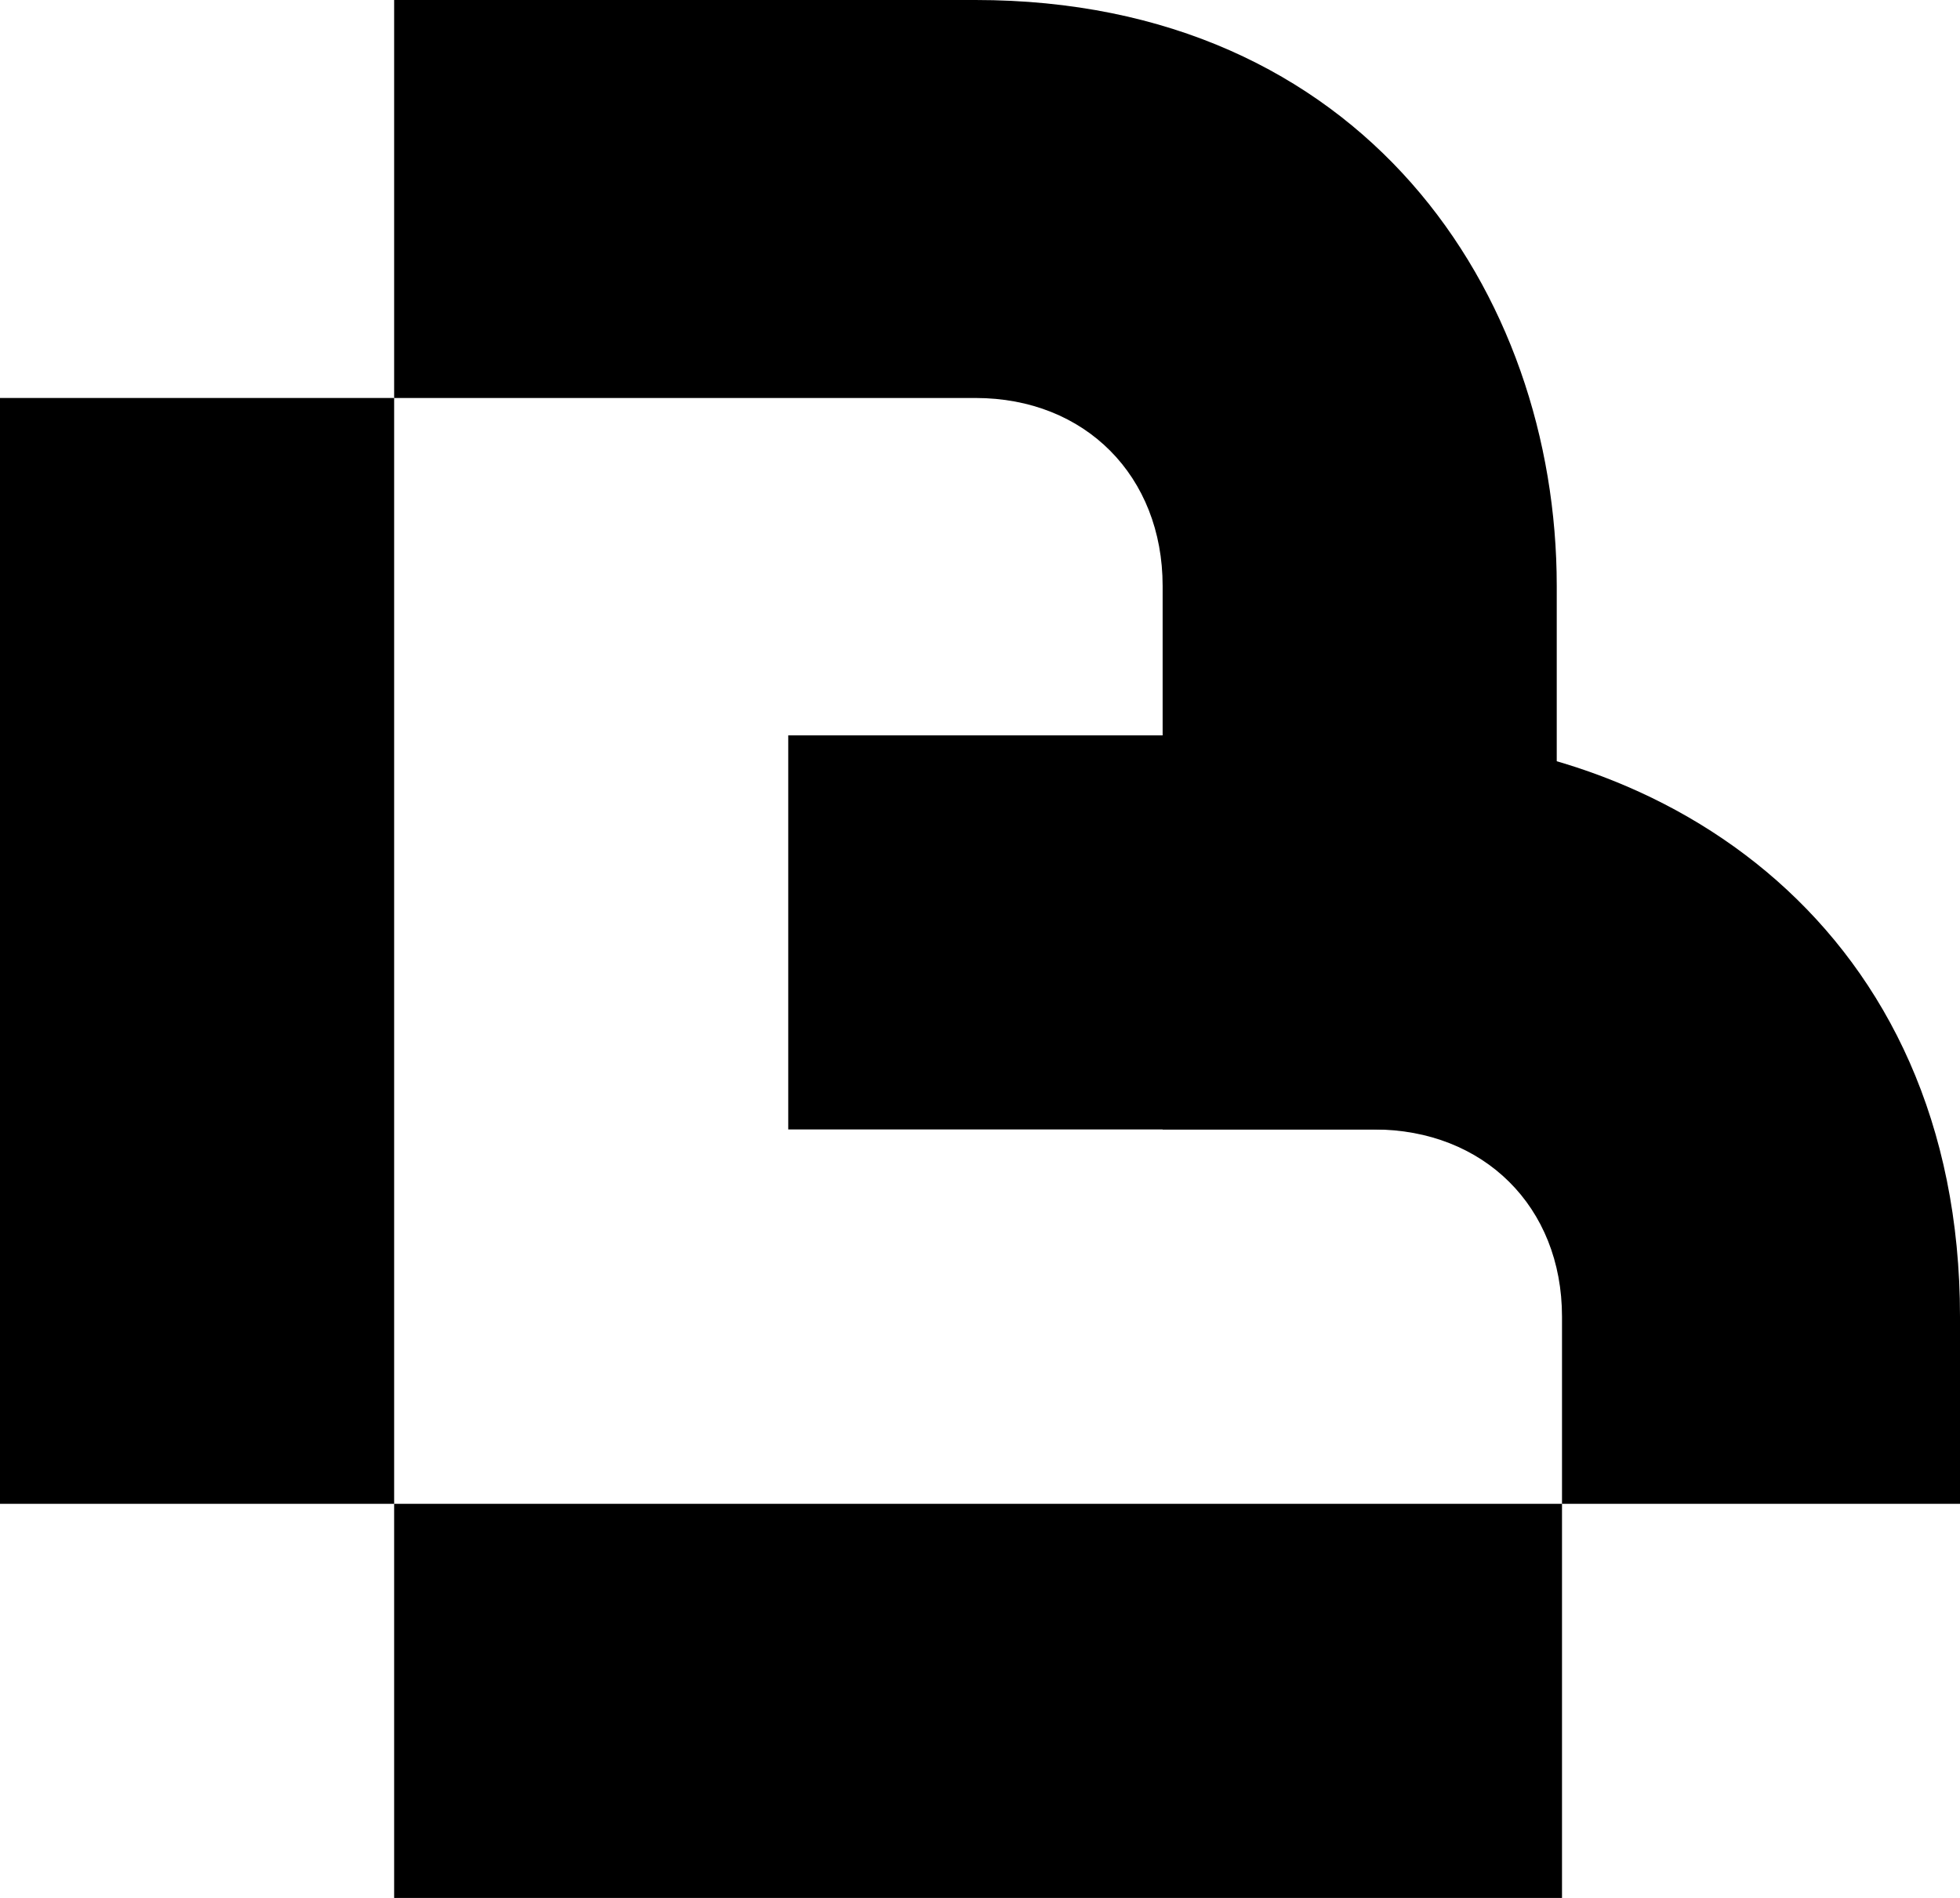 <?xml version="1.0" encoding="UTF-8"?>
<svg id="Layer_1" data-name="Layer 1" xmlns="http://www.w3.org/2000/svg" viewBox="0 0 169.365 164.007">
  <defs>
    <style>
      .cls-1 {
        fill-rule: evenodd;
      }
    </style>
  </defs>
  <path class="cls-1" d="M34.058,34.391V0h50.231c33.486,0,50.23,25.314,50.23,50.626v46.974h-34.055V50.626c-.003-9.46-6.663-16.235-16.175-16.235H34.058Z"/>
  <path class="cls-1" d="M169.365,129.952v-16.175c0-33.488-25.314-50.231-50.626-50.231h-50.626v34.055h50.626c9.46,.005,16.235,6.663,16.235,16.176v16.175h34.391Z"/>
  <rect x="34.058" y="129.952" width="100.916" height="34.055"/>
  <rect y="34.391" width="34.058" height="95.56"/>
</svg>